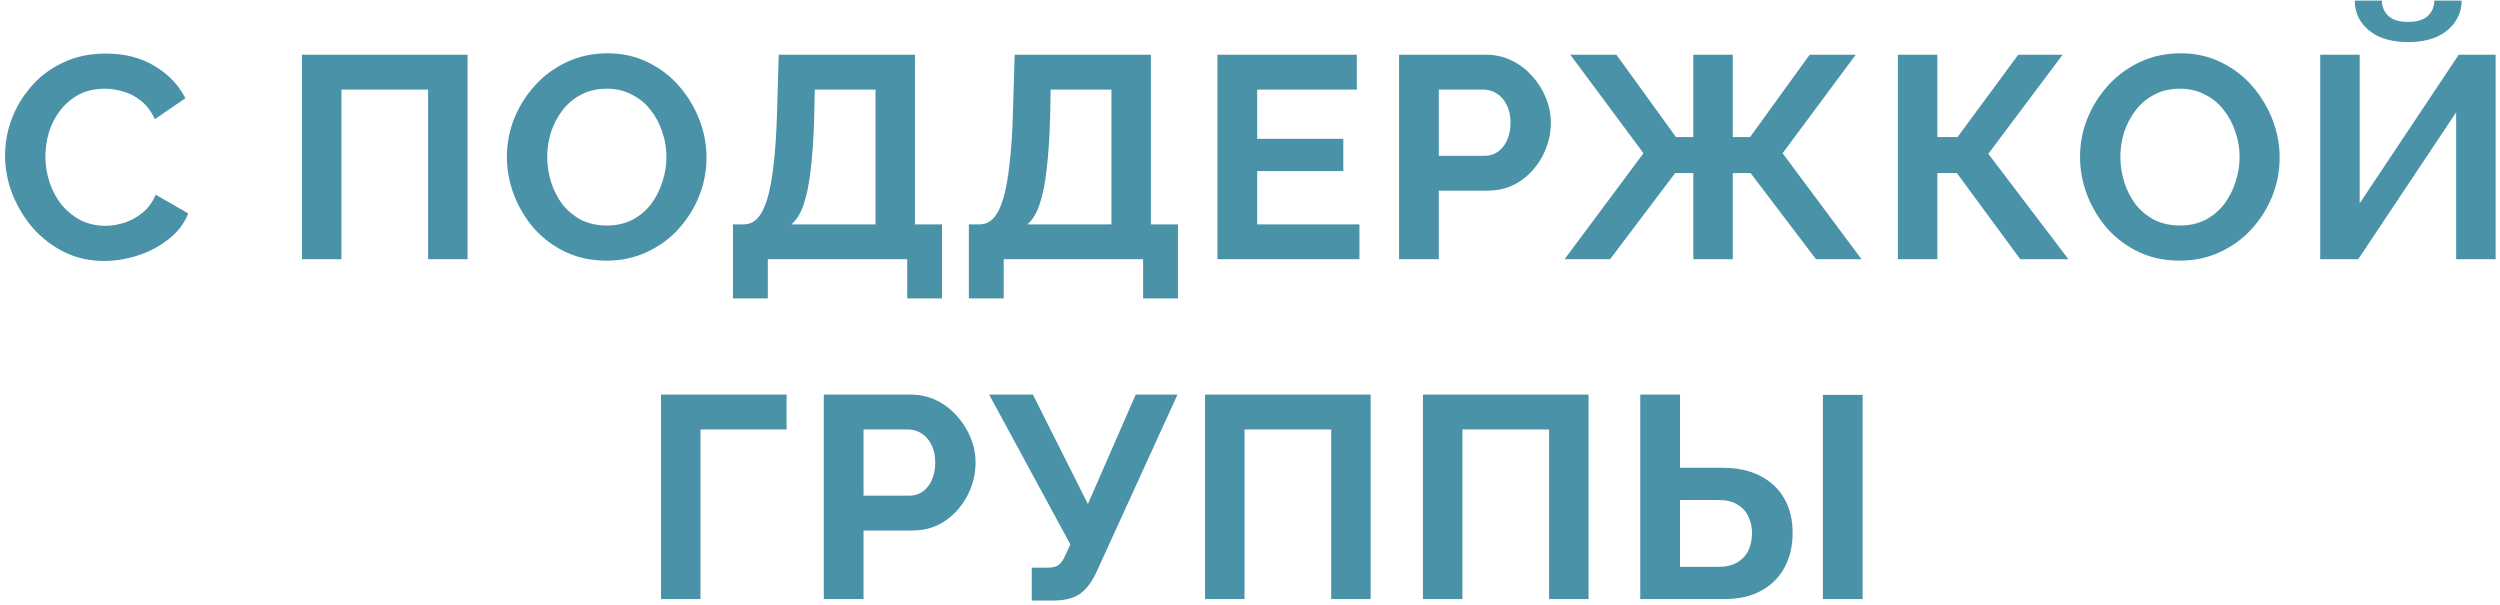 <?xml version="1.0" encoding="UTF-8"?> <svg xmlns="http://www.w3.org/2000/svg" width="434" height="105" viewBox="0 0 434 105" fill="none"><path d="M0.881 27C0.881 24.833 1.264 22.717 2.031 20.65C2.831 18.55 3.981 16.65 5.481 14.95C6.981 13.217 8.814 11.85 10.981 10.85C13.148 9.817 15.614 9.3 18.381 9.3C21.648 9.3 24.464 10.017 26.831 11.45C29.231 12.883 31.014 14.75 32.181 17.05L26.881 20.7C26.281 19.367 25.498 18.317 24.531 17.55C23.564 16.75 22.531 16.2 21.431 15.9C20.331 15.567 19.248 15.4 18.181 15.4C16.448 15.4 14.931 15.75 13.631 16.45C12.364 17.15 11.298 18.067 10.431 19.2C9.564 20.333 8.914 21.6 8.481 23C8.081 24.4 7.881 25.8 7.881 27.2C7.881 28.767 8.131 30.283 8.631 31.75C9.131 33.183 9.831 34.467 10.731 35.6C11.664 36.7 12.764 37.583 14.031 38.25C15.331 38.883 16.748 39.2 18.281 39.2C19.381 39.2 20.498 39.017 21.631 38.65C22.764 38.283 23.814 37.7 24.781 36.9C25.748 36.1 26.498 35.067 27.031 33.8L32.681 37.05C31.981 38.817 30.831 40.317 29.231 41.55C27.664 42.783 25.898 43.717 23.931 44.35C21.964 44.983 20.014 45.3 18.081 45.3C15.548 45.3 13.231 44.783 11.131 43.75C9.031 42.683 7.214 41.283 5.681 39.55C4.181 37.783 2.998 35.817 2.131 33.65C1.298 31.45 0.881 29.233 0.881 27ZM52.42 45V9.5H81.17V45H74.32V15.55H59.27V45H52.42ZM105.298 45.25C102.698 45.25 100.332 44.75 98.198 43.75C96.098 42.75 94.282 41.4 92.748 39.7C91.248 37.967 90.082 36.033 89.248 33.9C88.415 31.733 87.998 29.517 87.998 27.25C87.998 24.883 88.432 22.633 89.298 20.5C90.198 18.333 91.415 16.417 92.948 14.75C94.515 13.05 96.348 11.717 98.448 10.75C100.582 9.75 102.915 9.25 105.448 9.25C108.015 9.25 110.348 9.767 112.448 10.8C114.582 11.833 116.398 13.217 117.898 14.95C119.398 16.683 120.565 18.617 121.398 20.75C122.232 22.883 122.648 25.083 122.648 27.35C122.648 29.683 122.215 31.933 121.348 34.1C120.482 36.233 119.265 38.15 117.698 39.85C116.165 41.517 114.332 42.833 112.198 43.8C110.098 44.767 107.798 45.25 105.298 45.25ZM94.998 27.25C94.998 28.783 95.232 30.267 95.698 31.7C96.165 33.133 96.832 34.417 97.698 35.55C98.598 36.65 99.682 37.533 100.948 38.2C102.248 38.833 103.715 39.15 105.348 39.15C107.015 39.15 108.498 38.817 109.798 38.15C111.098 37.45 112.182 36.533 113.048 35.4C113.915 34.233 114.565 32.95 114.998 31.55C115.465 30.117 115.698 28.683 115.698 27.25C115.698 25.717 115.448 24.25 114.948 22.85C114.482 21.417 113.798 20.15 112.898 19.05C112.032 17.917 110.948 17.033 109.648 16.4C108.382 15.733 106.948 15.4 105.348 15.4C103.648 15.4 102.148 15.75 100.848 16.45C99.582 17.117 98.515 18.017 97.648 19.15C96.782 20.283 96.115 21.55 95.648 22.95C95.215 24.35 94.998 25.783 94.998 27.25ZM127.241 51.8V38.95H129.141C130.041 38.95 130.825 38.6 131.491 37.9C132.158 37.2 132.725 36.083 133.191 34.55C133.658 33.017 134.025 31.033 134.291 28.6C134.591 26.133 134.791 23.15 134.891 19.65L135.191 9.5H158.841V38.95H163.541V51.8H157.491V45H133.291V51.8H127.241ZM137.391 38.95H151.991V15.55H141.441L141.341 20.55C141.241 24.017 141.041 26.967 140.741 29.4C140.475 31.833 140.075 33.833 139.541 35.4C139.041 36.967 138.325 38.15 137.391 38.95ZM168.194 51.8V38.95H170.094C170.994 38.95 171.778 38.6 172.444 37.9C173.111 37.2 173.678 36.083 174.144 34.55C174.611 33.017 174.978 31.033 175.244 28.6C175.544 26.133 175.744 23.15 175.844 19.65L176.144 9.5H199.794V38.95H204.494V51.8H198.444V45H174.244V51.8H168.194ZM178.344 38.95H192.944V15.55H182.394L182.294 20.55C182.194 24.017 181.994 26.967 181.694 29.4C181.428 31.833 181.028 33.833 180.494 35.4C179.994 36.967 179.278 38.15 178.344 38.95ZM235.997 38.95V45H211.347V9.5H235.547V15.55H218.247V24.1H233.197V29.7H218.247V38.95H235.997ZM242.877 45V9.5H257.927C259.56 9.5 261.06 9.833 262.427 10.5C263.793 11.167 264.977 12.067 265.977 13.2C267.01 14.333 267.81 15.6 268.377 17C268.943 18.4 269.227 19.833 269.227 21.3C269.227 23.3 268.76 25.2 267.827 27C266.893 28.8 265.61 30.267 263.977 31.4C262.343 32.533 260.41 33.1 258.177 33.1H249.777V45H242.877ZM249.777 27.05H257.777C258.61 27.05 259.36 26.817 260.027 26.35C260.693 25.883 261.227 25.217 261.627 24.35C262.027 23.45 262.227 22.433 262.227 21.3C262.227 20.067 261.993 19.017 261.527 18.15C261.093 17.283 260.51 16.633 259.777 16.2C259.077 15.767 258.31 15.55 257.477 15.55H249.777V27.05ZM271.608 45L285.308 26.6L272.608 9.5H280.608L290.958 23.8H293.958V9.5H300.808V23.8H303.808L314.158 9.5H322.158L309.458 26.6L323.158 45H315.258L303.908 30.05H300.808V45H293.958V30.05H290.808L279.508 45H271.608ZM329.473 45V9.5H336.323V23.8H339.823L350.373 9.5H358.073L345.173 26.7L359.073 45H350.723L339.723 30.05H336.323V45H329.473ZM378.396 45.25C375.796 45.25 373.429 44.75 371.296 43.75C369.196 42.75 367.379 41.4 365.846 39.7C364.346 37.967 363.179 36.033 362.346 33.9C361.513 31.733 361.096 29.517 361.096 27.25C361.096 24.883 361.529 22.633 362.396 20.5C363.296 18.333 364.513 16.417 366.046 14.75C367.613 13.05 369.446 11.717 371.546 10.75C373.679 9.75 376.013 9.25 378.546 9.25C381.113 9.25 383.446 9.767 385.546 10.8C387.679 11.833 389.496 13.217 390.996 14.95C392.496 16.683 393.663 18.617 394.496 20.75C395.329 22.883 395.746 25.083 395.746 27.35C395.746 29.683 395.313 31.933 394.446 34.1C393.579 36.233 392.363 38.15 390.796 39.85C389.263 41.517 387.429 42.833 385.296 43.8C383.196 44.767 380.896 45.25 378.396 45.25ZM368.096 27.25C368.096 28.783 368.329 30.267 368.796 31.7C369.263 33.133 369.929 34.417 370.796 35.55C371.696 36.65 372.779 37.533 374.046 38.2C375.346 38.833 376.813 39.15 378.446 39.15C380.113 39.15 381.596 38.817 382.896 38.15C384.196 37.45 385.279 36.533 386.146 35.4C387.013 34.233 387.663 32.95 388.096 31.55C388.563 30.117 388.796 28.683 388.796 27.25C388.796 25.717 388.546 24.25 388.046 22.85C387.579 21.417 386.896 20.15 385.996 19.05C385.129 17.917 384.046 17.033 382.746 16.4C381.479 15.733 380.046 15.4 378.446 15.4C376.746 15.4 375.246 15.75 373.946 16.45C372.679 17.117 371.613 18.017 370.746 19.15C369.879 20.283 369.213 21.55 368.746 22.95C368.313 24.35 368.096 25.783 368.096 27.25ZM402.789 45V9.5H409.639V35.3L426.839 9.5H433.239V45H426.389V19.5L409.389 45H402.789ZM418.039 7.3C416.139 7.3 414.489 7 413.089 6.4C411.722 5.767 410.656 4.9 409.889 3.8C409.156 2.7 408.789 1.467 408.789 0.1H413.489C413.489 1.067 413.839 1.933 414.539 2.7C415.272 3.433 416.439 3.8 418.039 3.8C419.606 3.8 420.756 3.45 421.489 2.75C422.222 2.05 422.589 1.167 422.589 0.1H427.339C427.339 1.467 426.956 2.7 426.189 3.8C425.456 4.9 424.389 5.767 422.989 6.4C421.622 7 419.972 7.3 418.039 7.3ZM114.753 104V68.5H136.553V74.55H121.603V104H114.753ZM143.009 104V68.5H158.059C159.692 68.5 161.192 68.833 162.559 69.5C163.925 70.167 165.109 71.067 166.109 72.2C167.142 73.333 167.942 74.6 168.509 76C169.075 77.4 169.359 78.833 169.359 80.3C169.359 82.3 168.892 84.2 167.959 86C167.025 87.8 165.742 89.267 164.109 90.4C162.475 91.533 160.542 92.1 158.309 92.1H149.909V104H143.009ZM149.909 86.05H157.909C158.742 86.05 159.492 85.817 160.159 85.35C160.825 84.883 161.359 84.217 161.759 83.35C162.159 82.45 162.359 81.433 162.359 80.3C162.359 79.067 162.125 78.017 161.659 77.15C161.225 76.283 160.642 75.633 159.909 75.2C159.209 74.767 158.442 74.55 157.609 74.55H149.909V86.05ZM179.111 104.25V98.55H181.911C182.778 98.55 183.428 98.367 183.861 98C184.294 97.633 184.678 97.05 185.011 96.25L185.811 94.5L171.711 68.5H179.311L188.861 87.5L197.161 68.5H204.411L190.261 99.5C189.394 101.267 188.411 102.5 187.311 103.2C186.211 103.9 184.744 104.25 182.911 104.25H179.111ZM209.195 104V68.5H237.945V104H231.095V74.55H216.045V104H209.195ZM247.023 104V68.5H275.773V104H268.923V74.55H253.873V104H247.023ZM284.751 104V68.5H291.651V81.2H298.901C301.534 81.2 303.751 81.667 305.551 82.6C307.384 83.533 308.784 84.85 309.751 86.55C310.717 88.217 311.201 90.2 311.201 92.5C311.201 94.767 310.734 96.767 309.801 98.5C308.867 100.233 307.517 101.583 305.751 102.55C303.984 103.517 301.834 104 299.301 104H284.751ZM291.651 98.4H298.351C299.717 98.4 300.817 98.133 301.651 97.6C302.517 97.067 303.151 96.367 303.551 95.5C303.951 94.6 304.151 93.6 304.151 92.5C304.151 91.533 303.951 90.617 303.551 89.75C303.184 88.883 302.567 88.183 301.701 87.65C300.867 87.083 299.734 86.8 298.301 86.8H291.651V98.4ZM316.451 104V68.55H323.351V104H316.451Z" fill="#4992A8"></path></svg> 